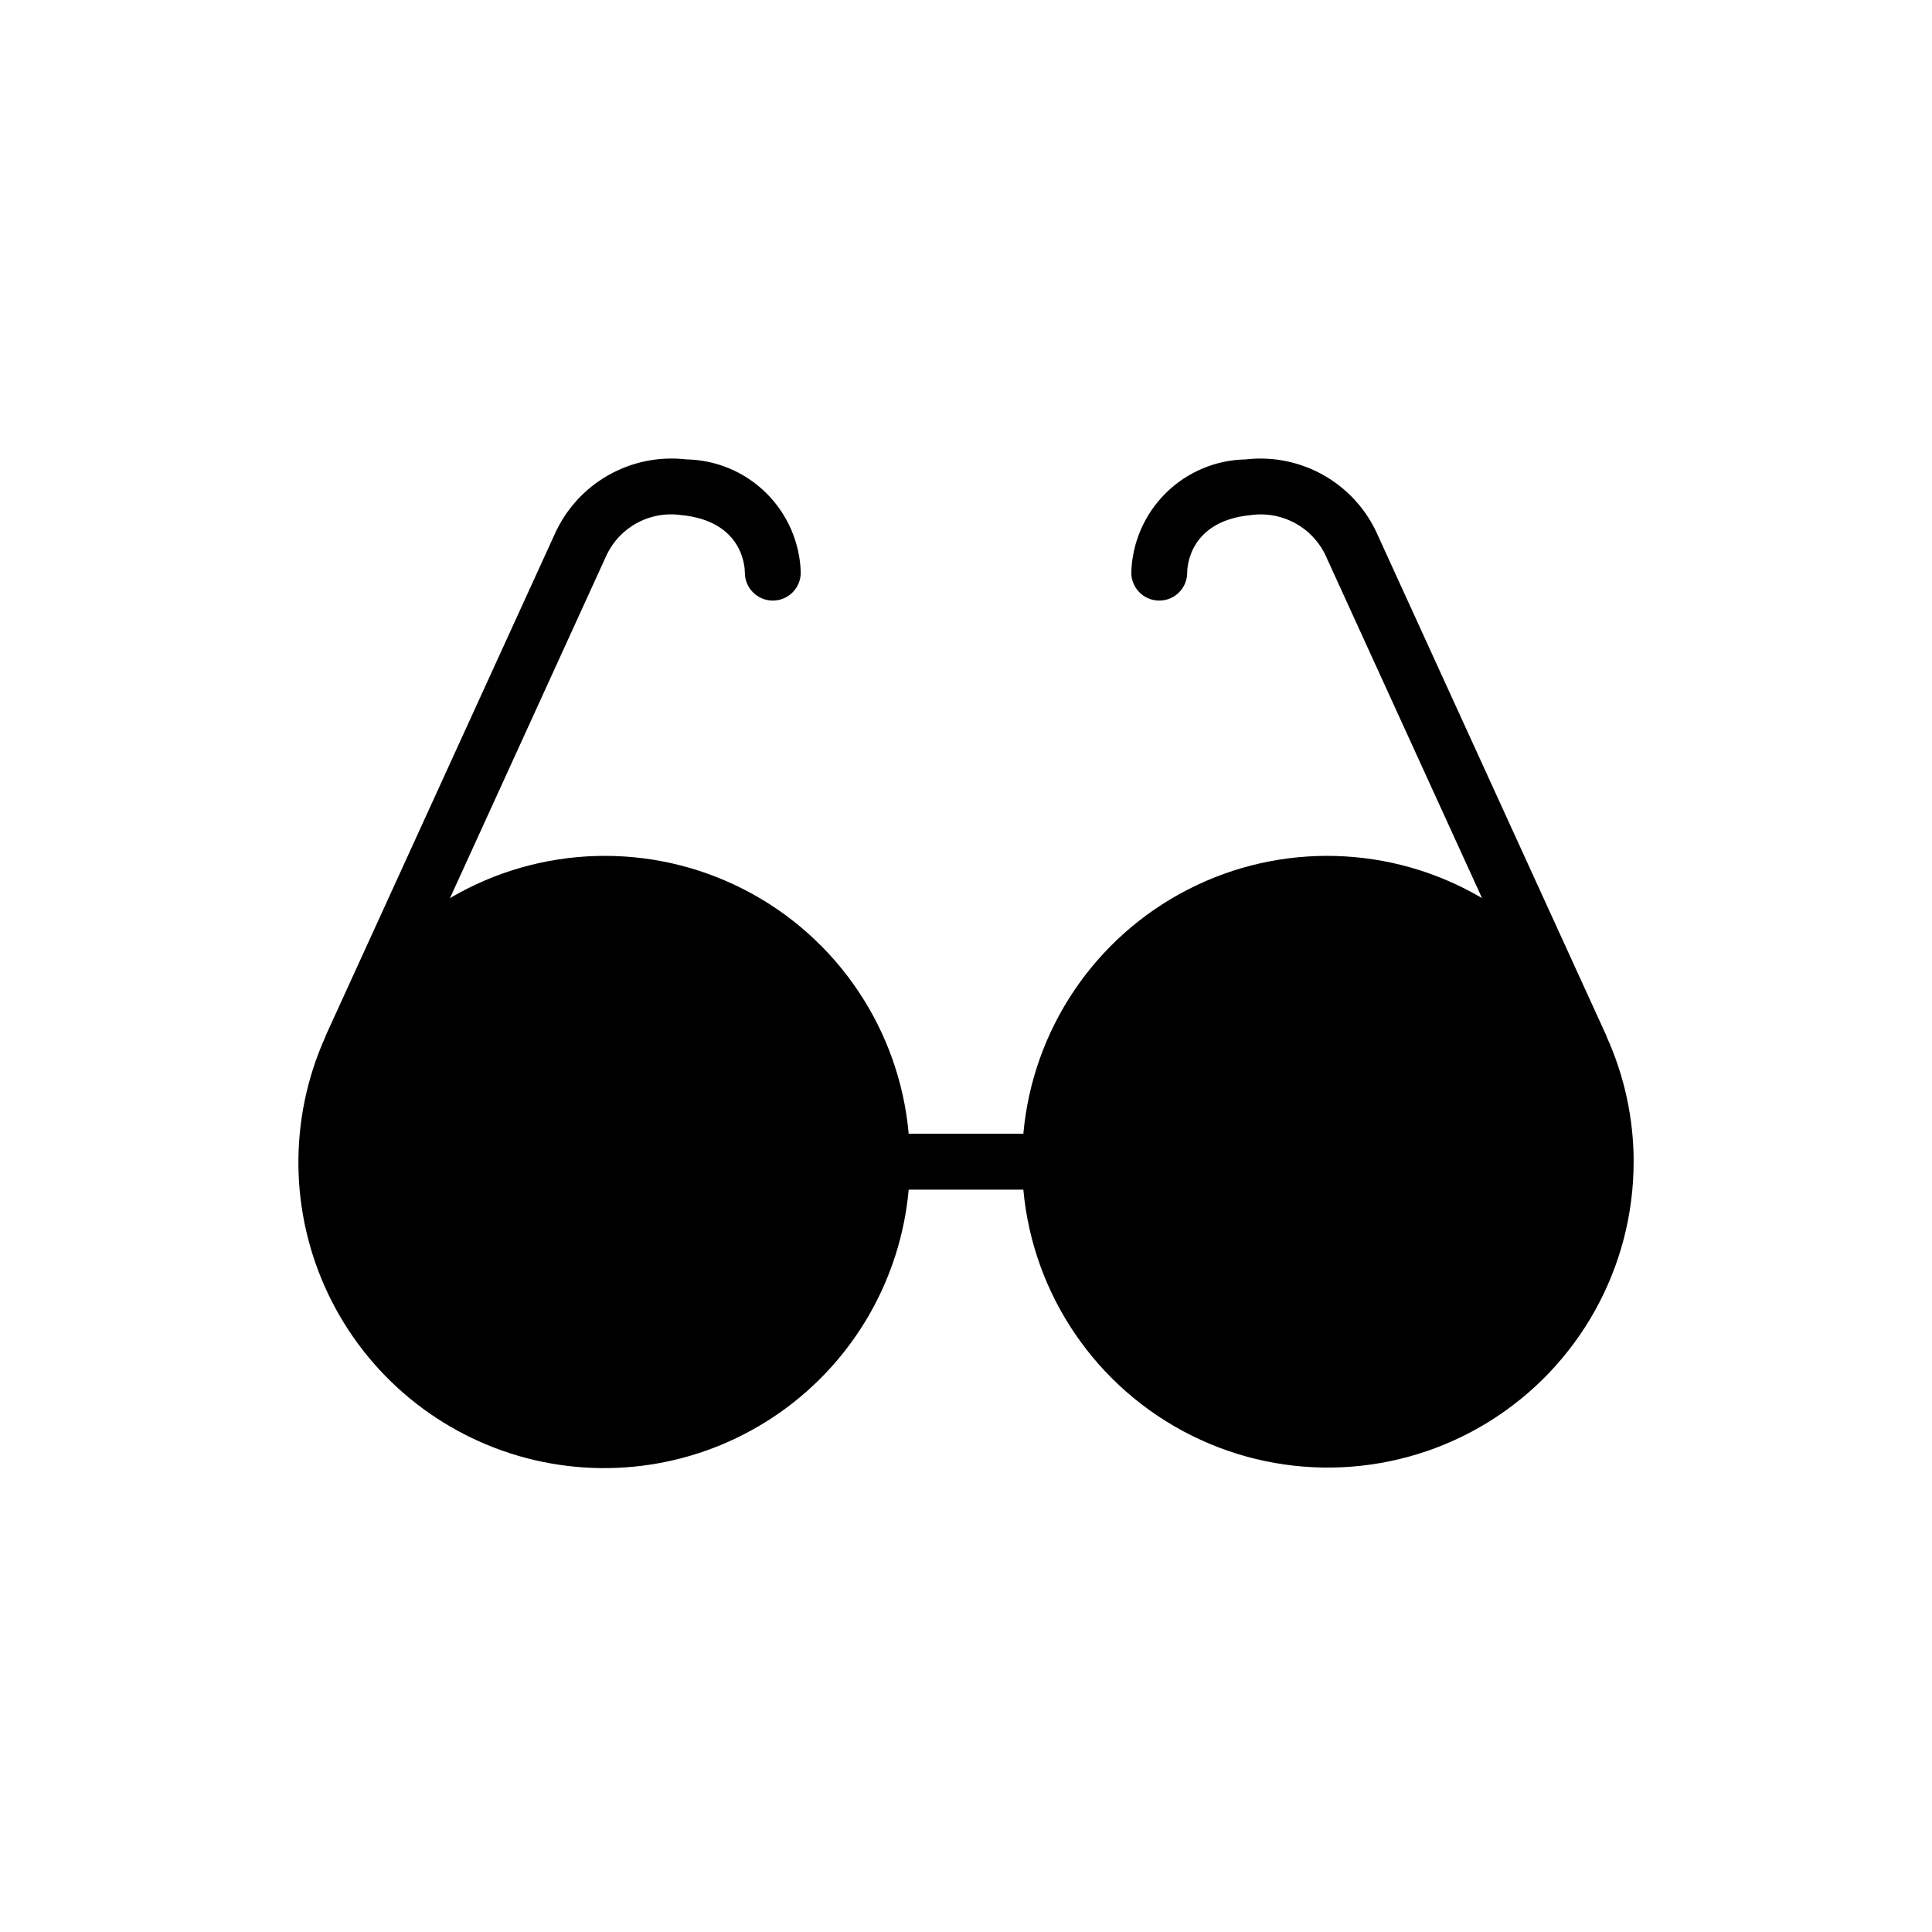 <?xml version="1.0" encoding="UTF-8"?>
<!-- Uploaded to: ICON Repo, www.svgrepo.com, Generator: ICON Repo Mixer Tools -->
<svg fill="#000000" width="800px" height="800px" version="1.1" viewBox="144 144 512 512" xmlns="http://www.w3.org/2000/svg">
 <path d="m576.93 451.86c0.008 28.078-14.516 54.156-38.391 68.934-23.871 14.773-53.691 16.141-78.812 3.609-25.125-12.531-41.973-37.172-44.531-65.133h-30.387c-2.129 23.746-14.605 45.352-34.109 59.059-19.508 13.711-44.059 18.133-67.121 12.094-23.066-6.039-42.297-21.93-52.578-43.441-10.281-21.508-10.57-46.453-0.785-68.195 0.031-0.074 0.02-0.148 0.051-0.223l60.629-132.77c2.918-6.648 7.894-12.184 14.191-15.793 6.301-3.609 13.59-5.102 20.801-4.258 7.945 0.141 15.527 3.336 21.176 8.926 5.644 5.59 8.922 13.137 9.145 21.078 0 4.094-3.316 7.41-7.41 7.41-4.09 0-7.406-3.316-7.406-7.41 0-1.398-0.473-13.688-16.906-15.254v0.004c-4.09-0.582-8.254 0.195-11.859 2.203-3.606 2.008-6.457 5.144-8.113 8.926l-41.266 90.379c23.891-14.078 53.324-14.93 77.984-2.258 24.664 12.668 41.109 37.094 43.578 64.711h30.387c2.469-27.617 18.914-52.039 43.574-64.711 24.66-12.672 54.094-11.82 77.98 2.254l-41.121-90.055h0.004c-1.625-3.856-4.477-7.066-8.113-9.137-3.637-2.07-7.852-2.883-12-2.312-16.43 1.562-16.906 13.855-16.906 15.254l0.004-0.004c0 4.094-3.32 7.41-7.41 7.41-4.094 0-7.41-3.316-7.41-7.41 0.223-7.941 3.5-15.488 9.145-21.078 5.648-5.59 13.23-8.785 21.176-8.926 7.281-0.844 14.641 0.691 20.977 4.375 6.34 3.688 11.312 9.324 14.184 16.066l60.465 132.38c0.031 0.074 0.02 0.148 0.051 0.223v-0.004c4.699 10.398 7.129 21.672 7.137 33.078z"/>
</svg>